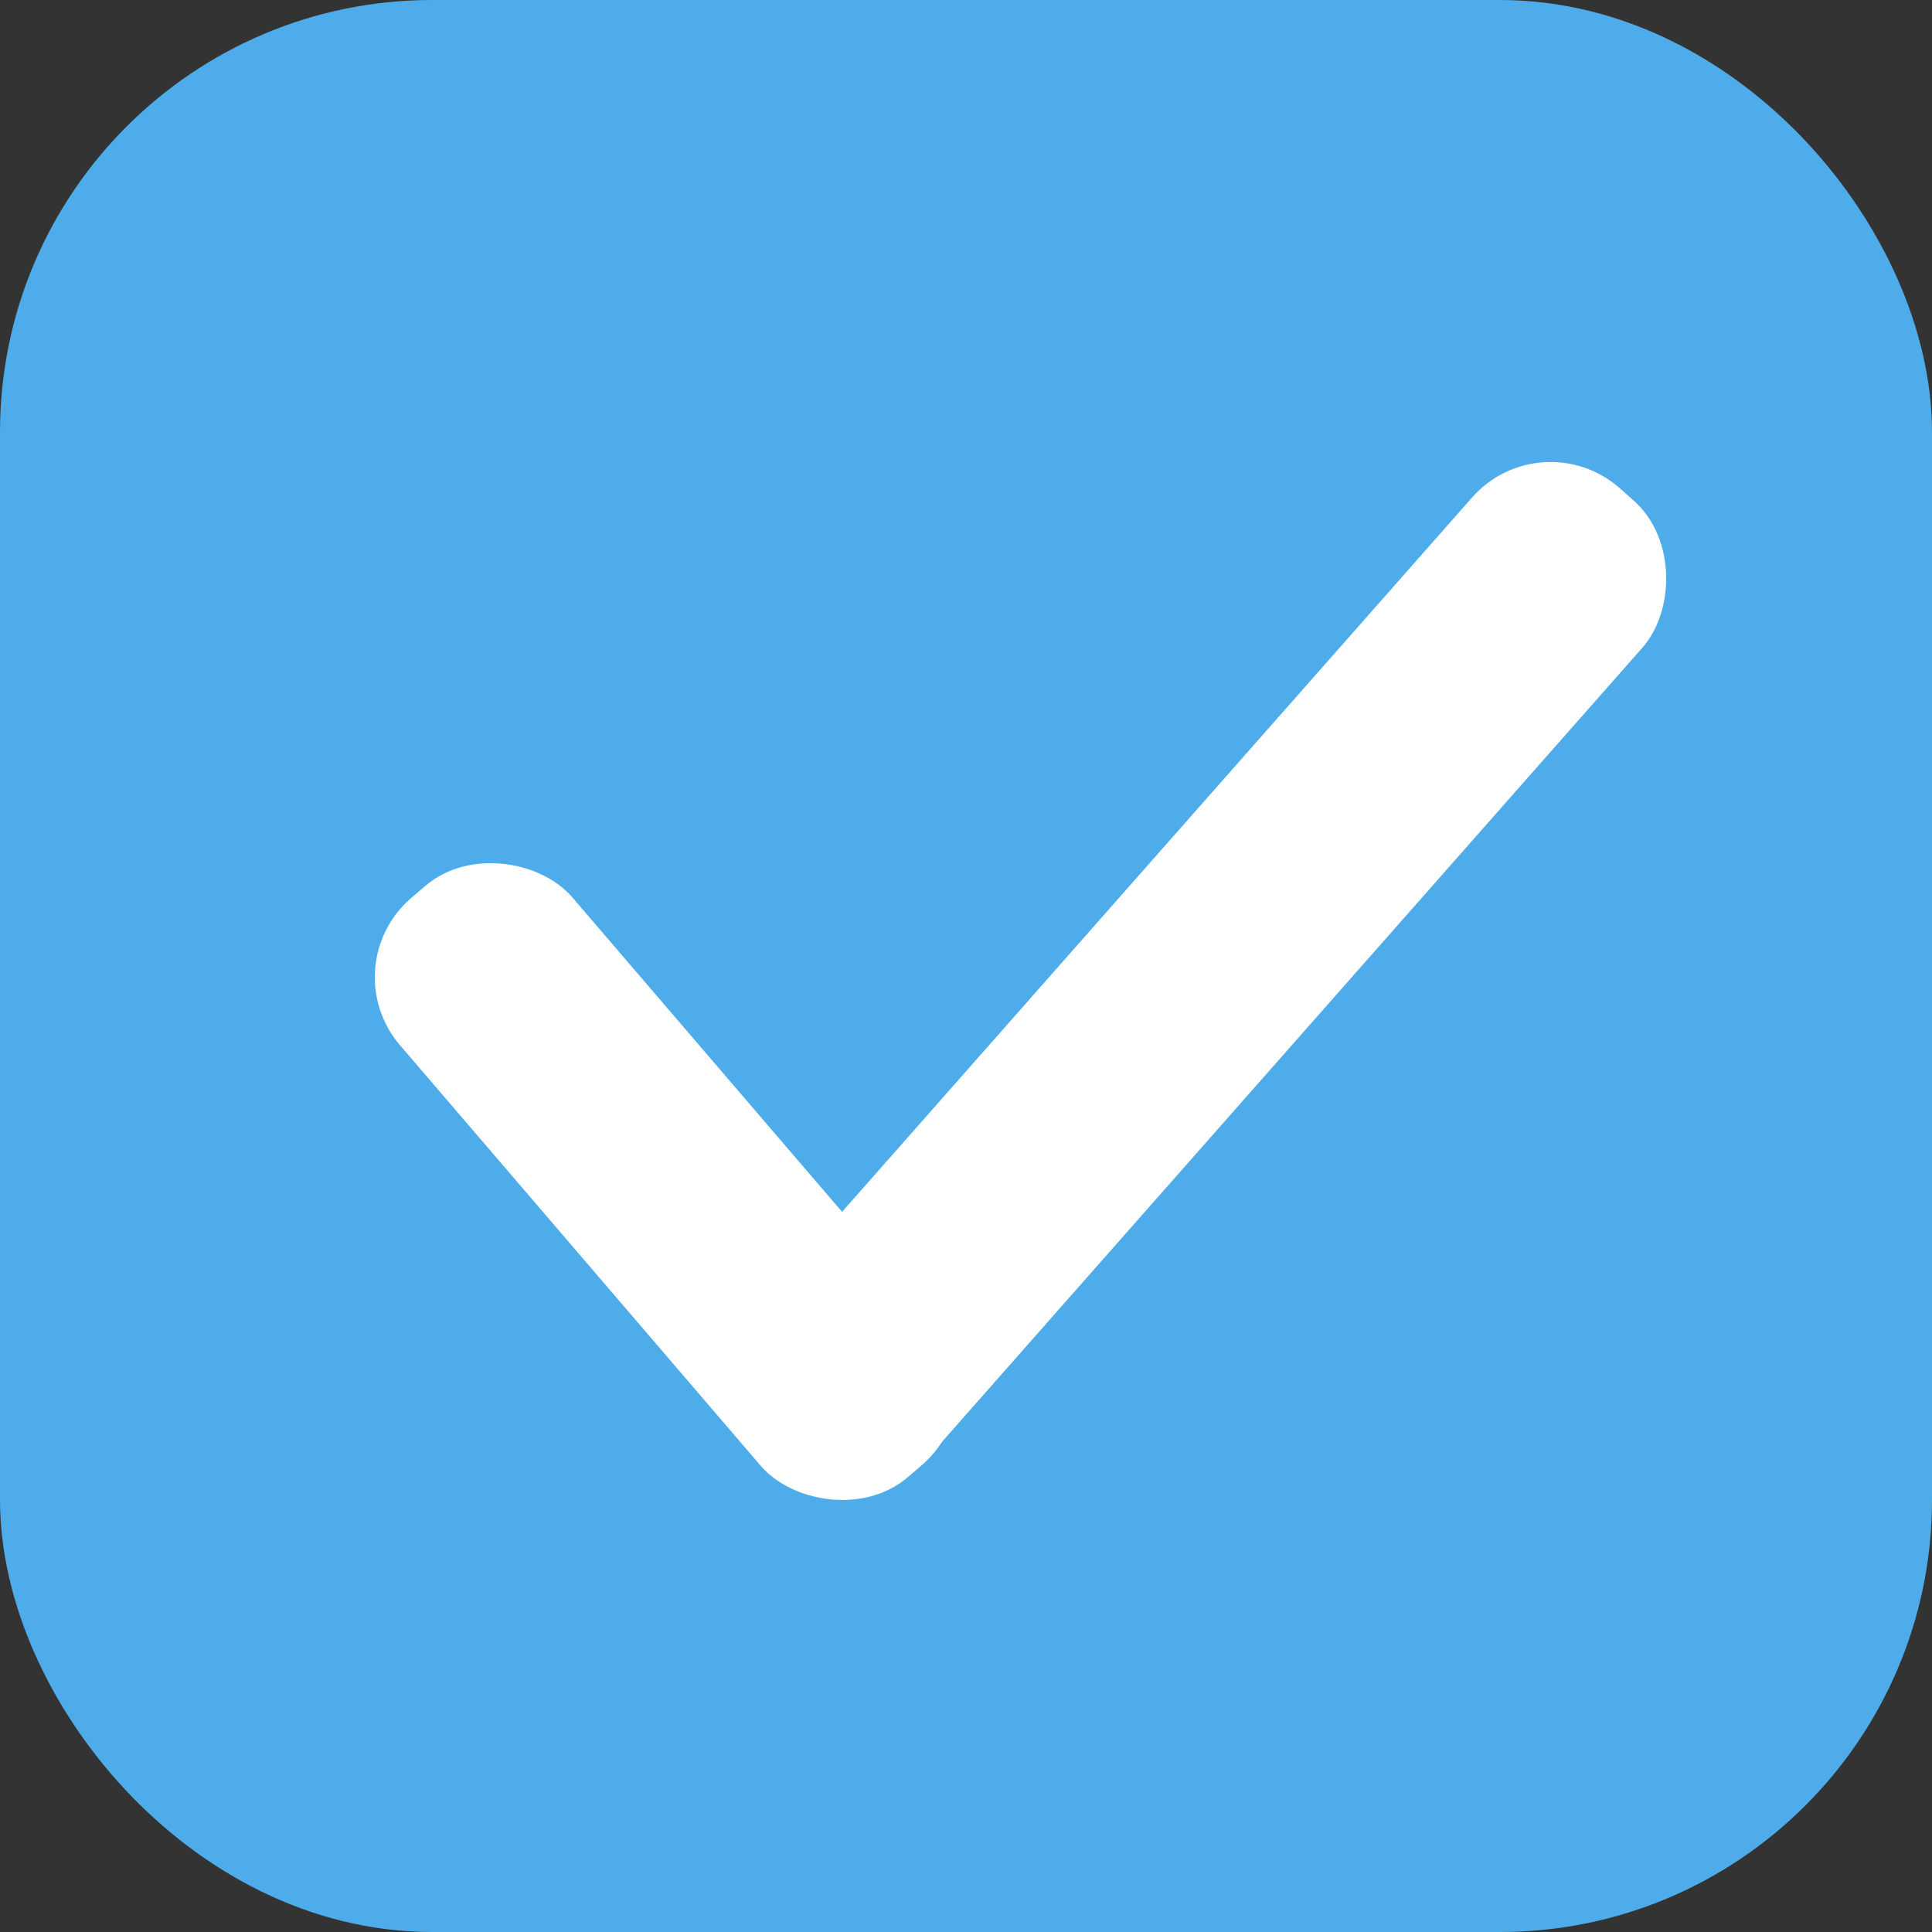 <svg id="Layer_1" data-name="Layer 1" xmlns="http://www.w3.org/2000/svg" width="0.53cm" height="0.53cm" viewBox="0 0 14.89 14.89"><rect x="0" y="0" width="14.89" height="14.89" fill="#333333" stroke="none"/><defs><style>.cls-1{fill:#4eacea;stroke:#4eacea;}.cls-1,.cls-2{stroke-miterlimit:10;}.cls-2{fill:#fff;stroke:#fff;stroke-width:0.25px;}</style></defs><rect class="cls-1" x="0.5" y="0.5" width="13.89" height="13.89" rx="2.83"/><rect class="cls-2" x="4.45" y="6.37" width="1.5" height="5.63" rx="0.68" transform="translate(-4.79 5.52) rotate(-40.62)"/><rect class="cls-2" x="8.56" y="2.77" width="1.5" height="9.71" rx="0.68" transform="translate(11.18 19.42) rotate(-138.59)"/></svg>